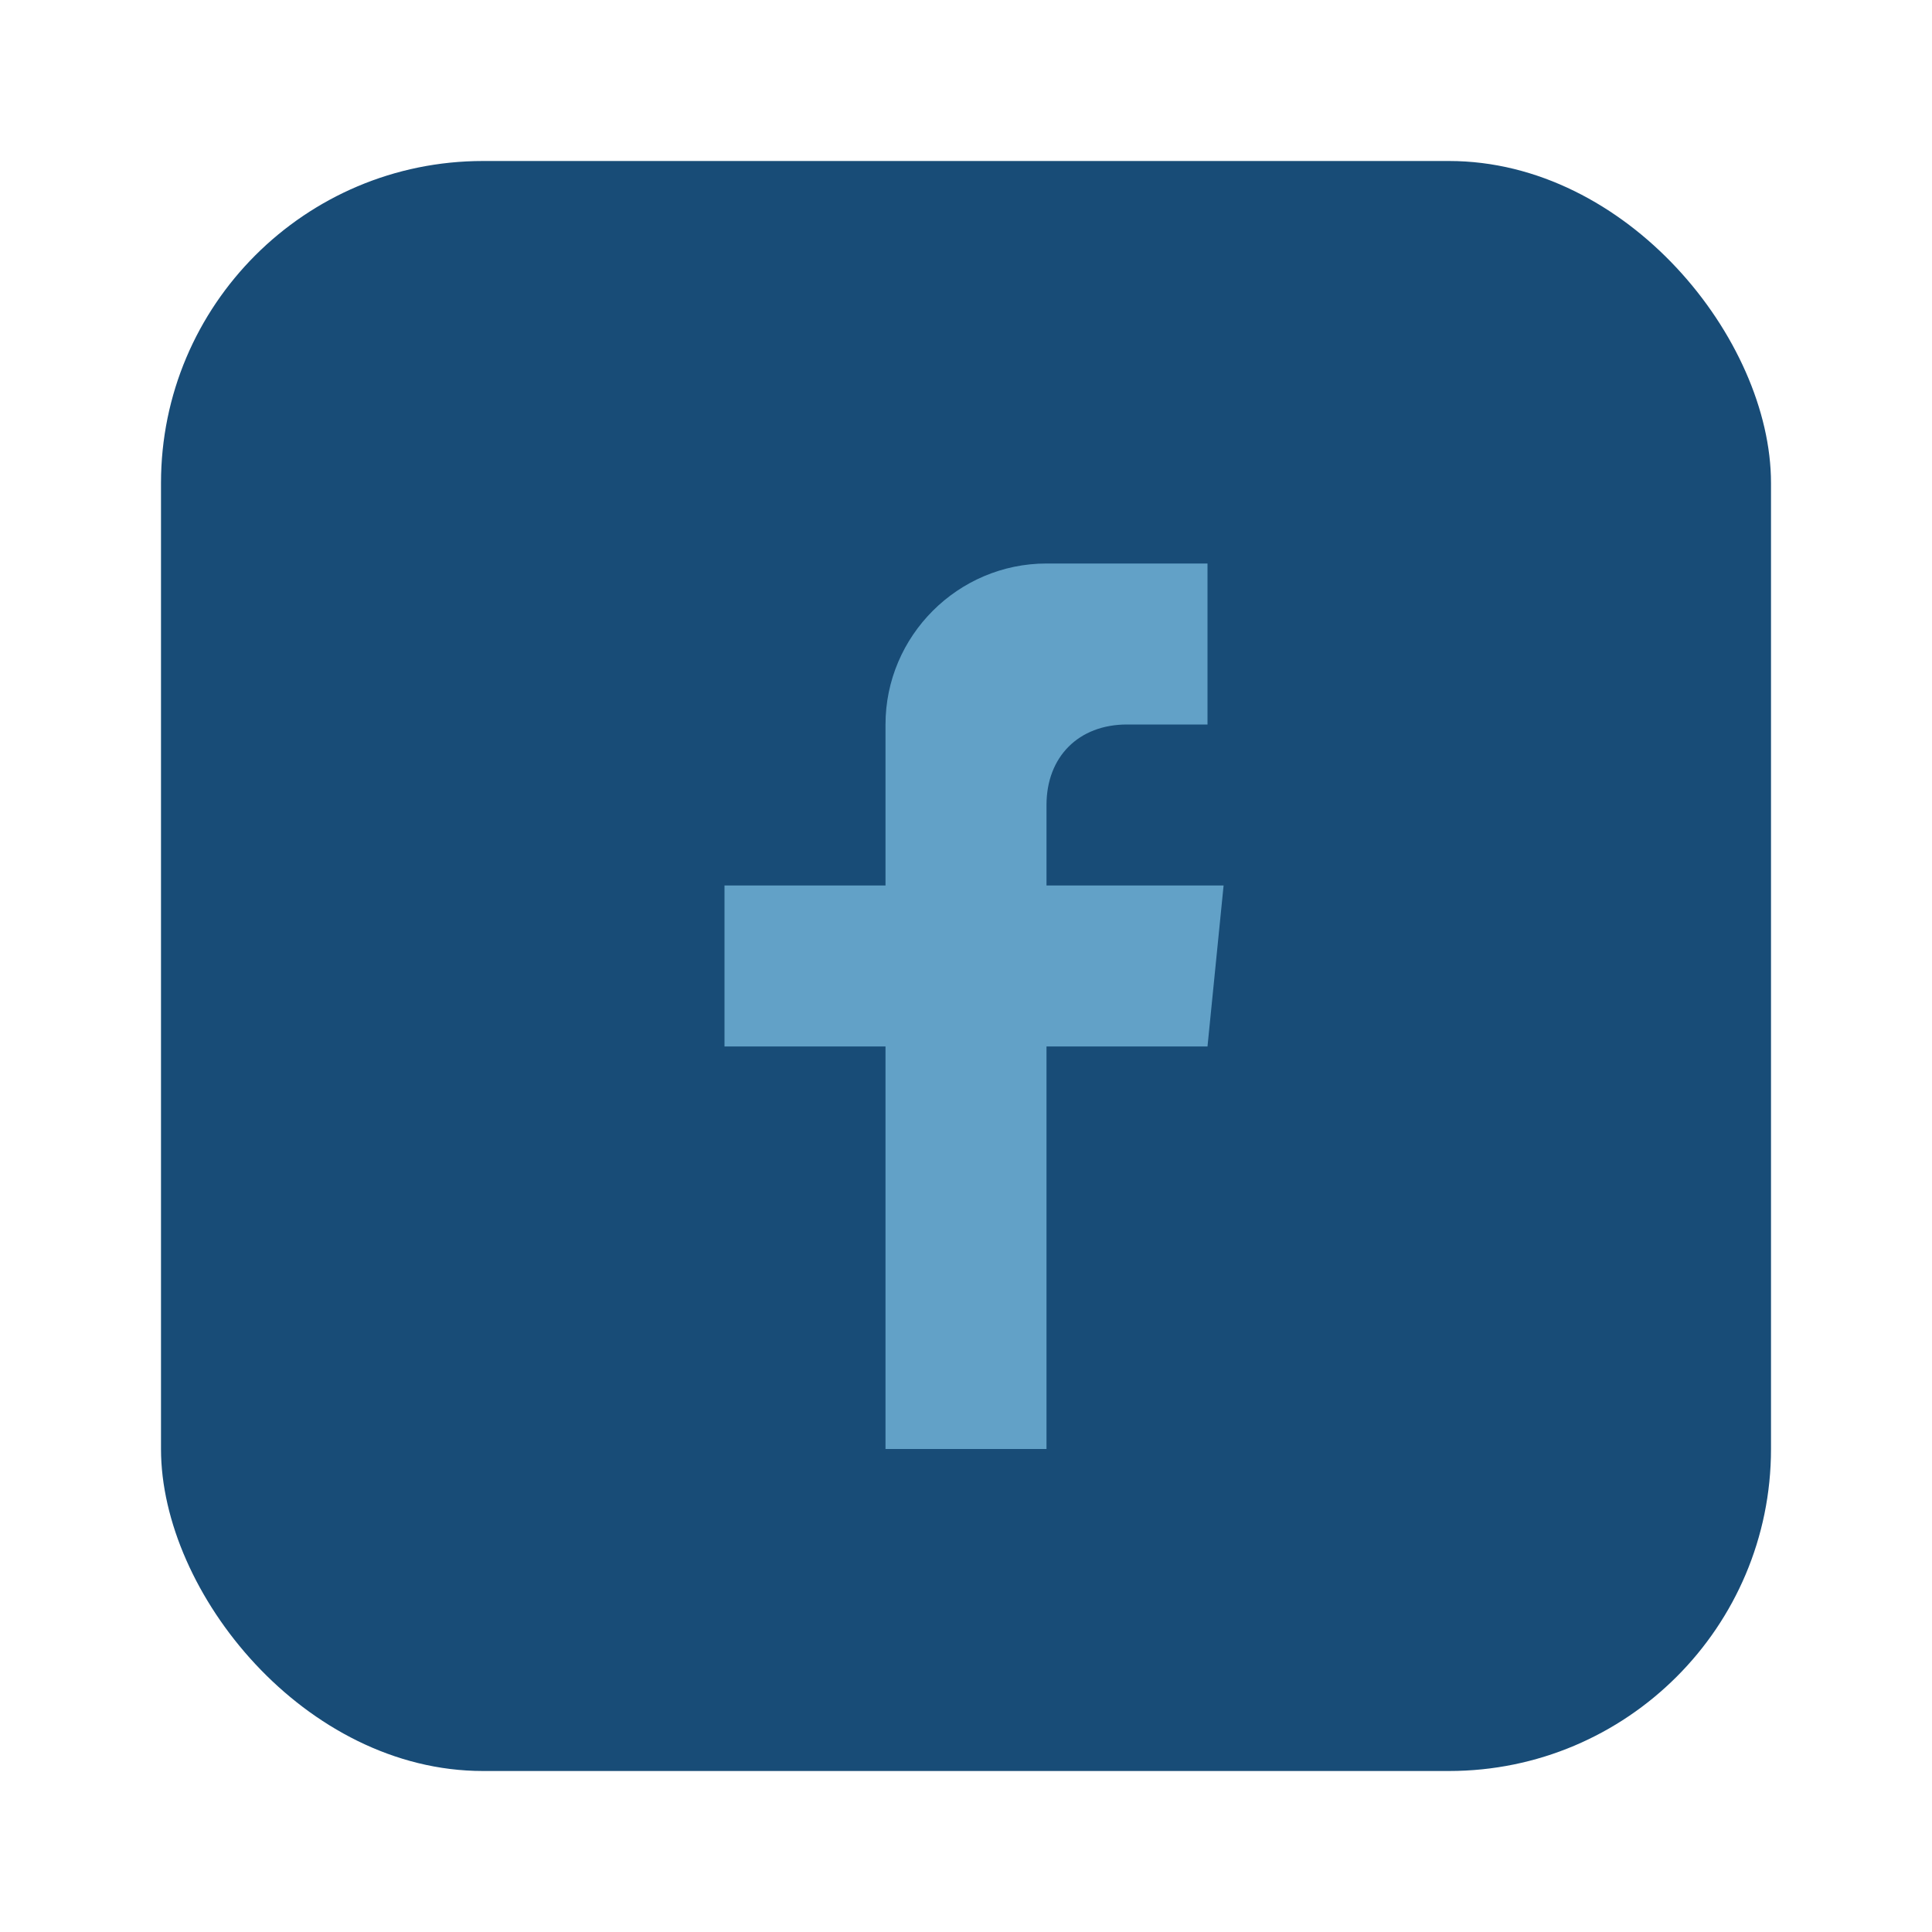 <?xml version="1.0" encoding="UTF-8"?>
<svg xmlns="http://www.w3.org/2000/svg" width="24" height="24" viewBox="0 0 24 24"><rect x="2" y="2" width="20" height="20" rx="4" fill="#184C77"/><path d="M13 9h2V7h-2c-1.1 0-2 .9-2 2v2H9v2h2v5h2v-5h2l.2-2H13v-1c0-.6.4-1 1-1z" fill="#62A1C7"/></svg>